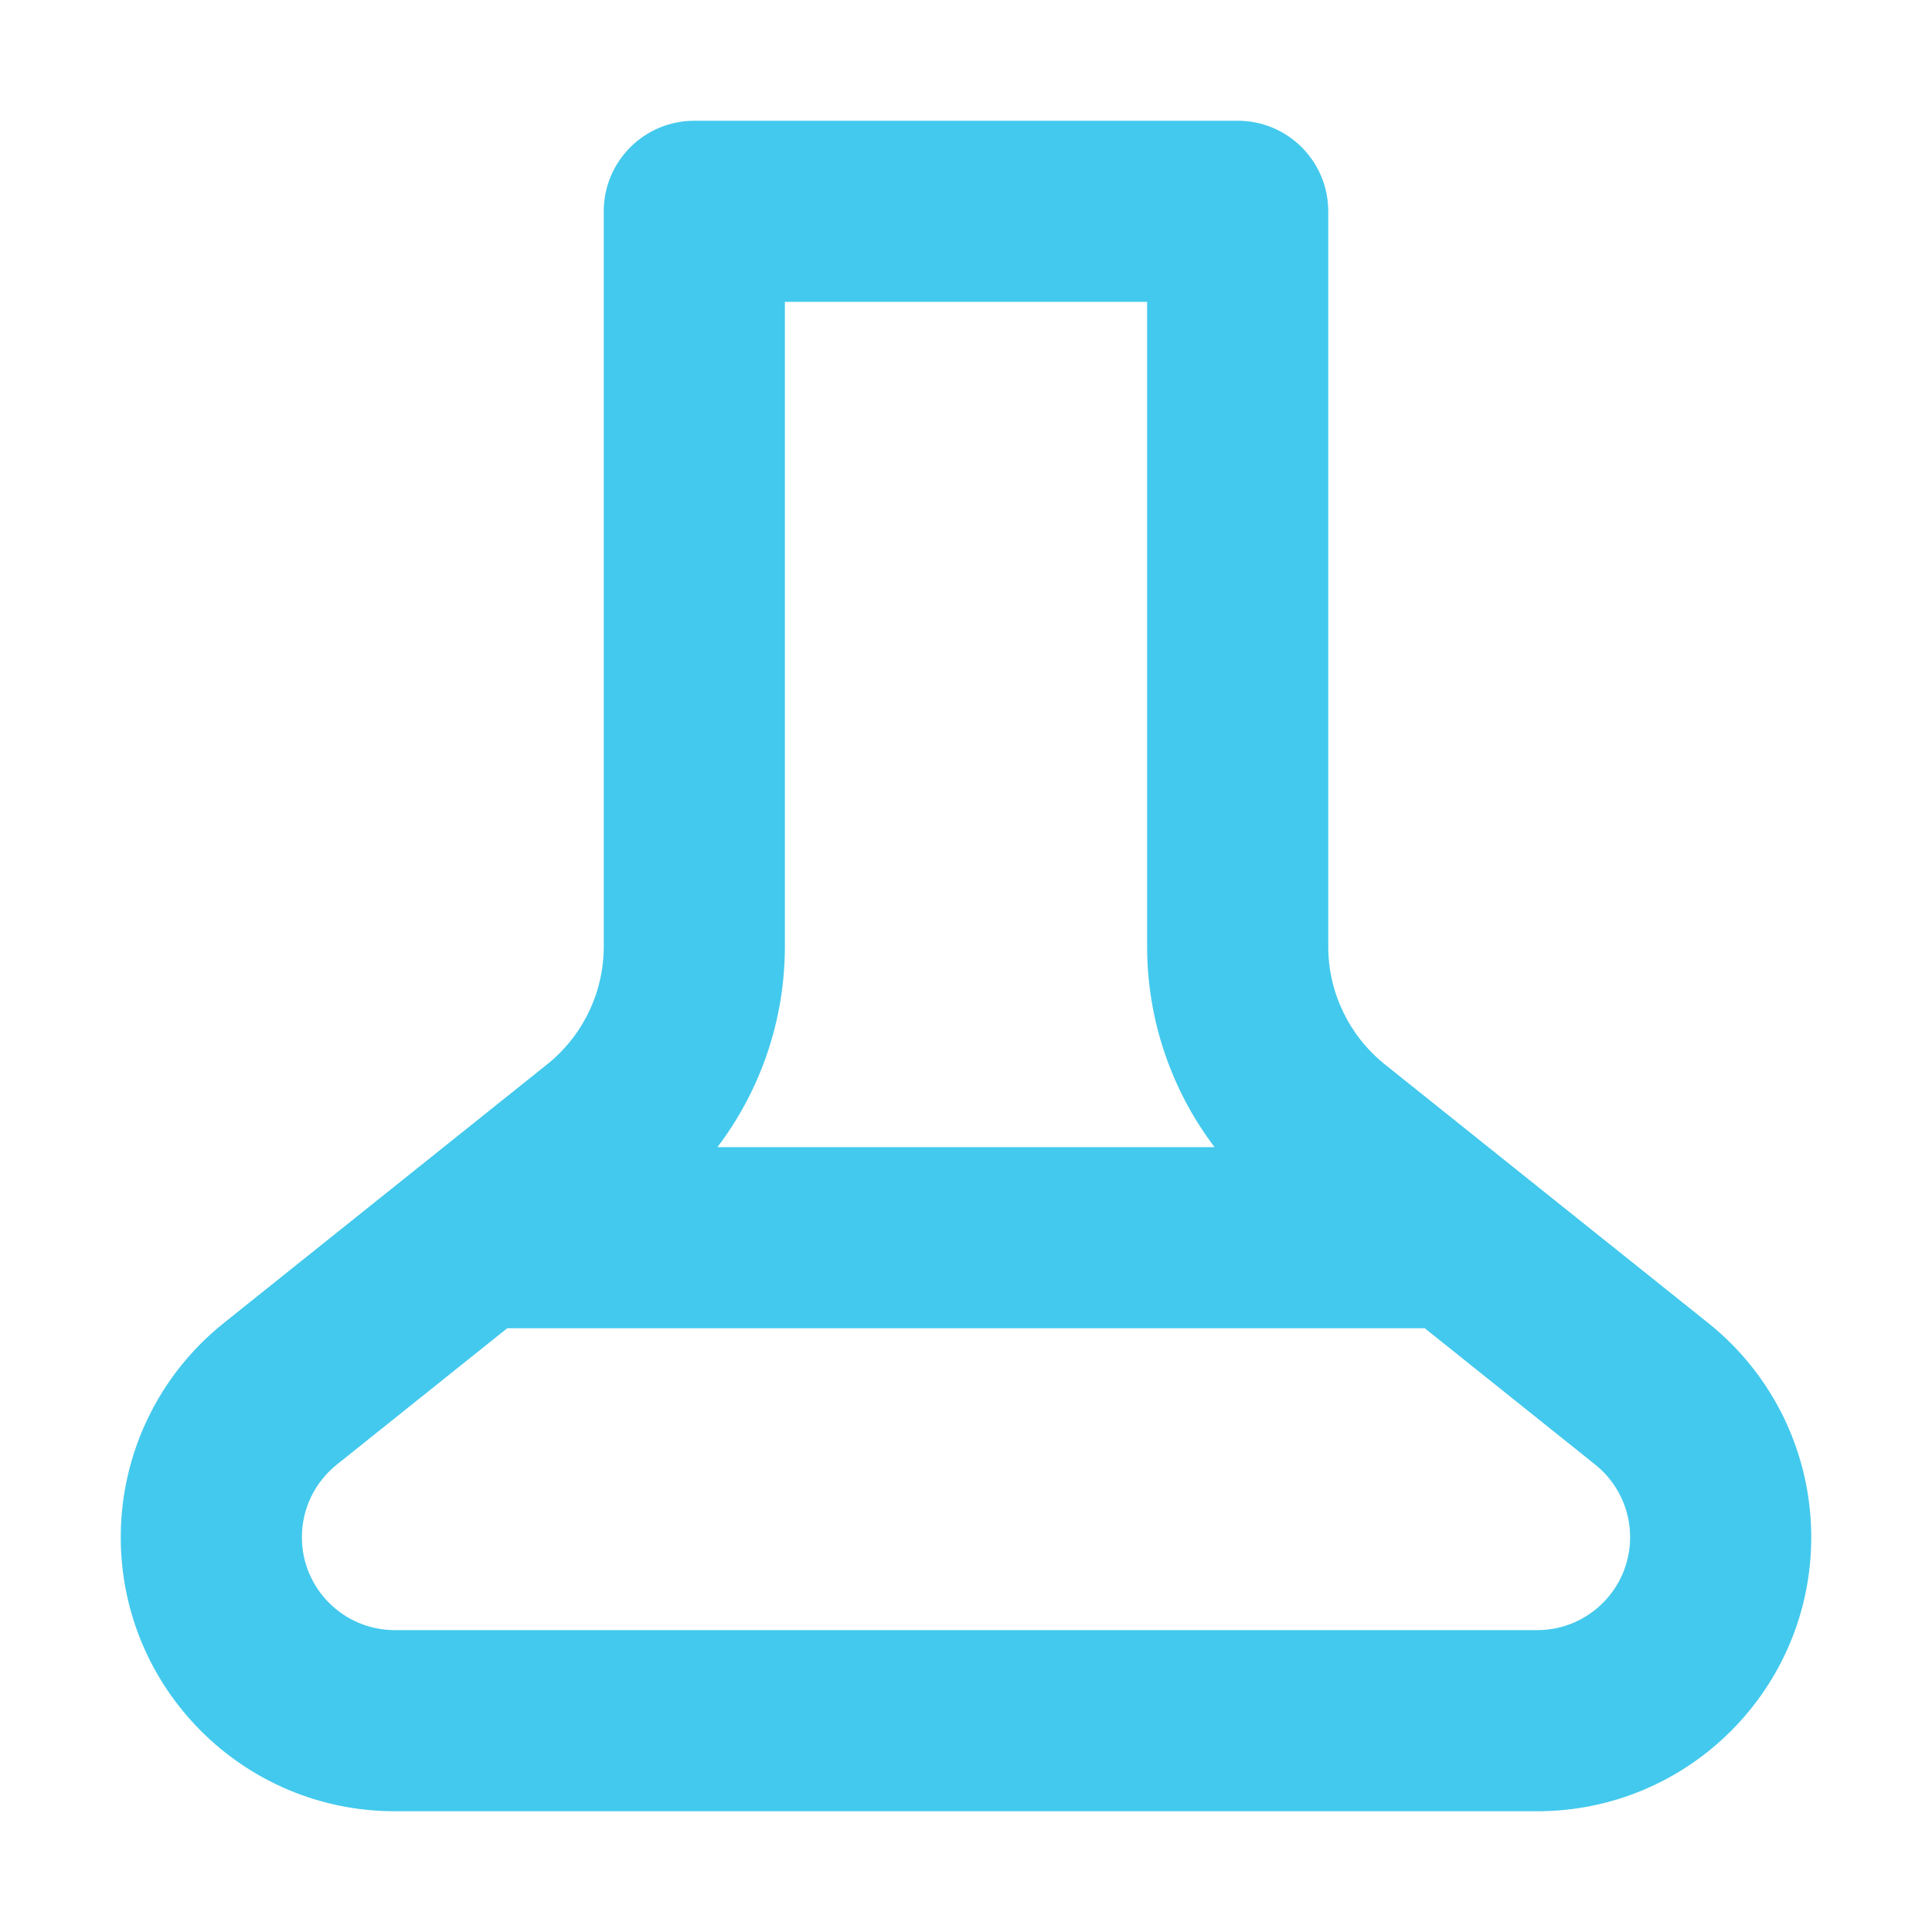 <svg width="48" height="48" viewBox="0 0 48 48" fill="none" xmlns="http://www.w3.org/2000/svg">
<path fill-rule="evenodd" clip-rule="evenodd" d="M17.25 3C16.008 3 15 4.007 15 5.25V23.516C15 24.655 14.482 25.733 13.593 26.444L5.555 32.874C3.94 34.166 3 36.123 3 38.191C3 41.952 6.048 45 9.809 45H38.191C41.952 45 45 41.952 45 38.191C45 36.123 44.06 34.166 42.445 32.874L34.407 26.445C33.518 25.733 33 24.655 33 23.516V5.25C33 4.007 31.993 3 30.75 3H17.25ZM19.5 23.516V7.5H28.5V23.516C28.5 25.334 29.099 27.08 30.175 28.5H17.825C18.901 27.08 19.5 25.334 19.5 23.516ZM12.602 33L8.367 36.388C7.819 36.826 7.5 37.49 7.5 38.191C7.5 39.466 8.534 40.5 9.809 40.5H38.191C39.466 40.5 40.5 39.466 40.5 38.191C40.5 37.49 40.181 36.826 39.633 36.388L35.398 33H12.602Z" fill="#43C9ED"/>
</svg>
